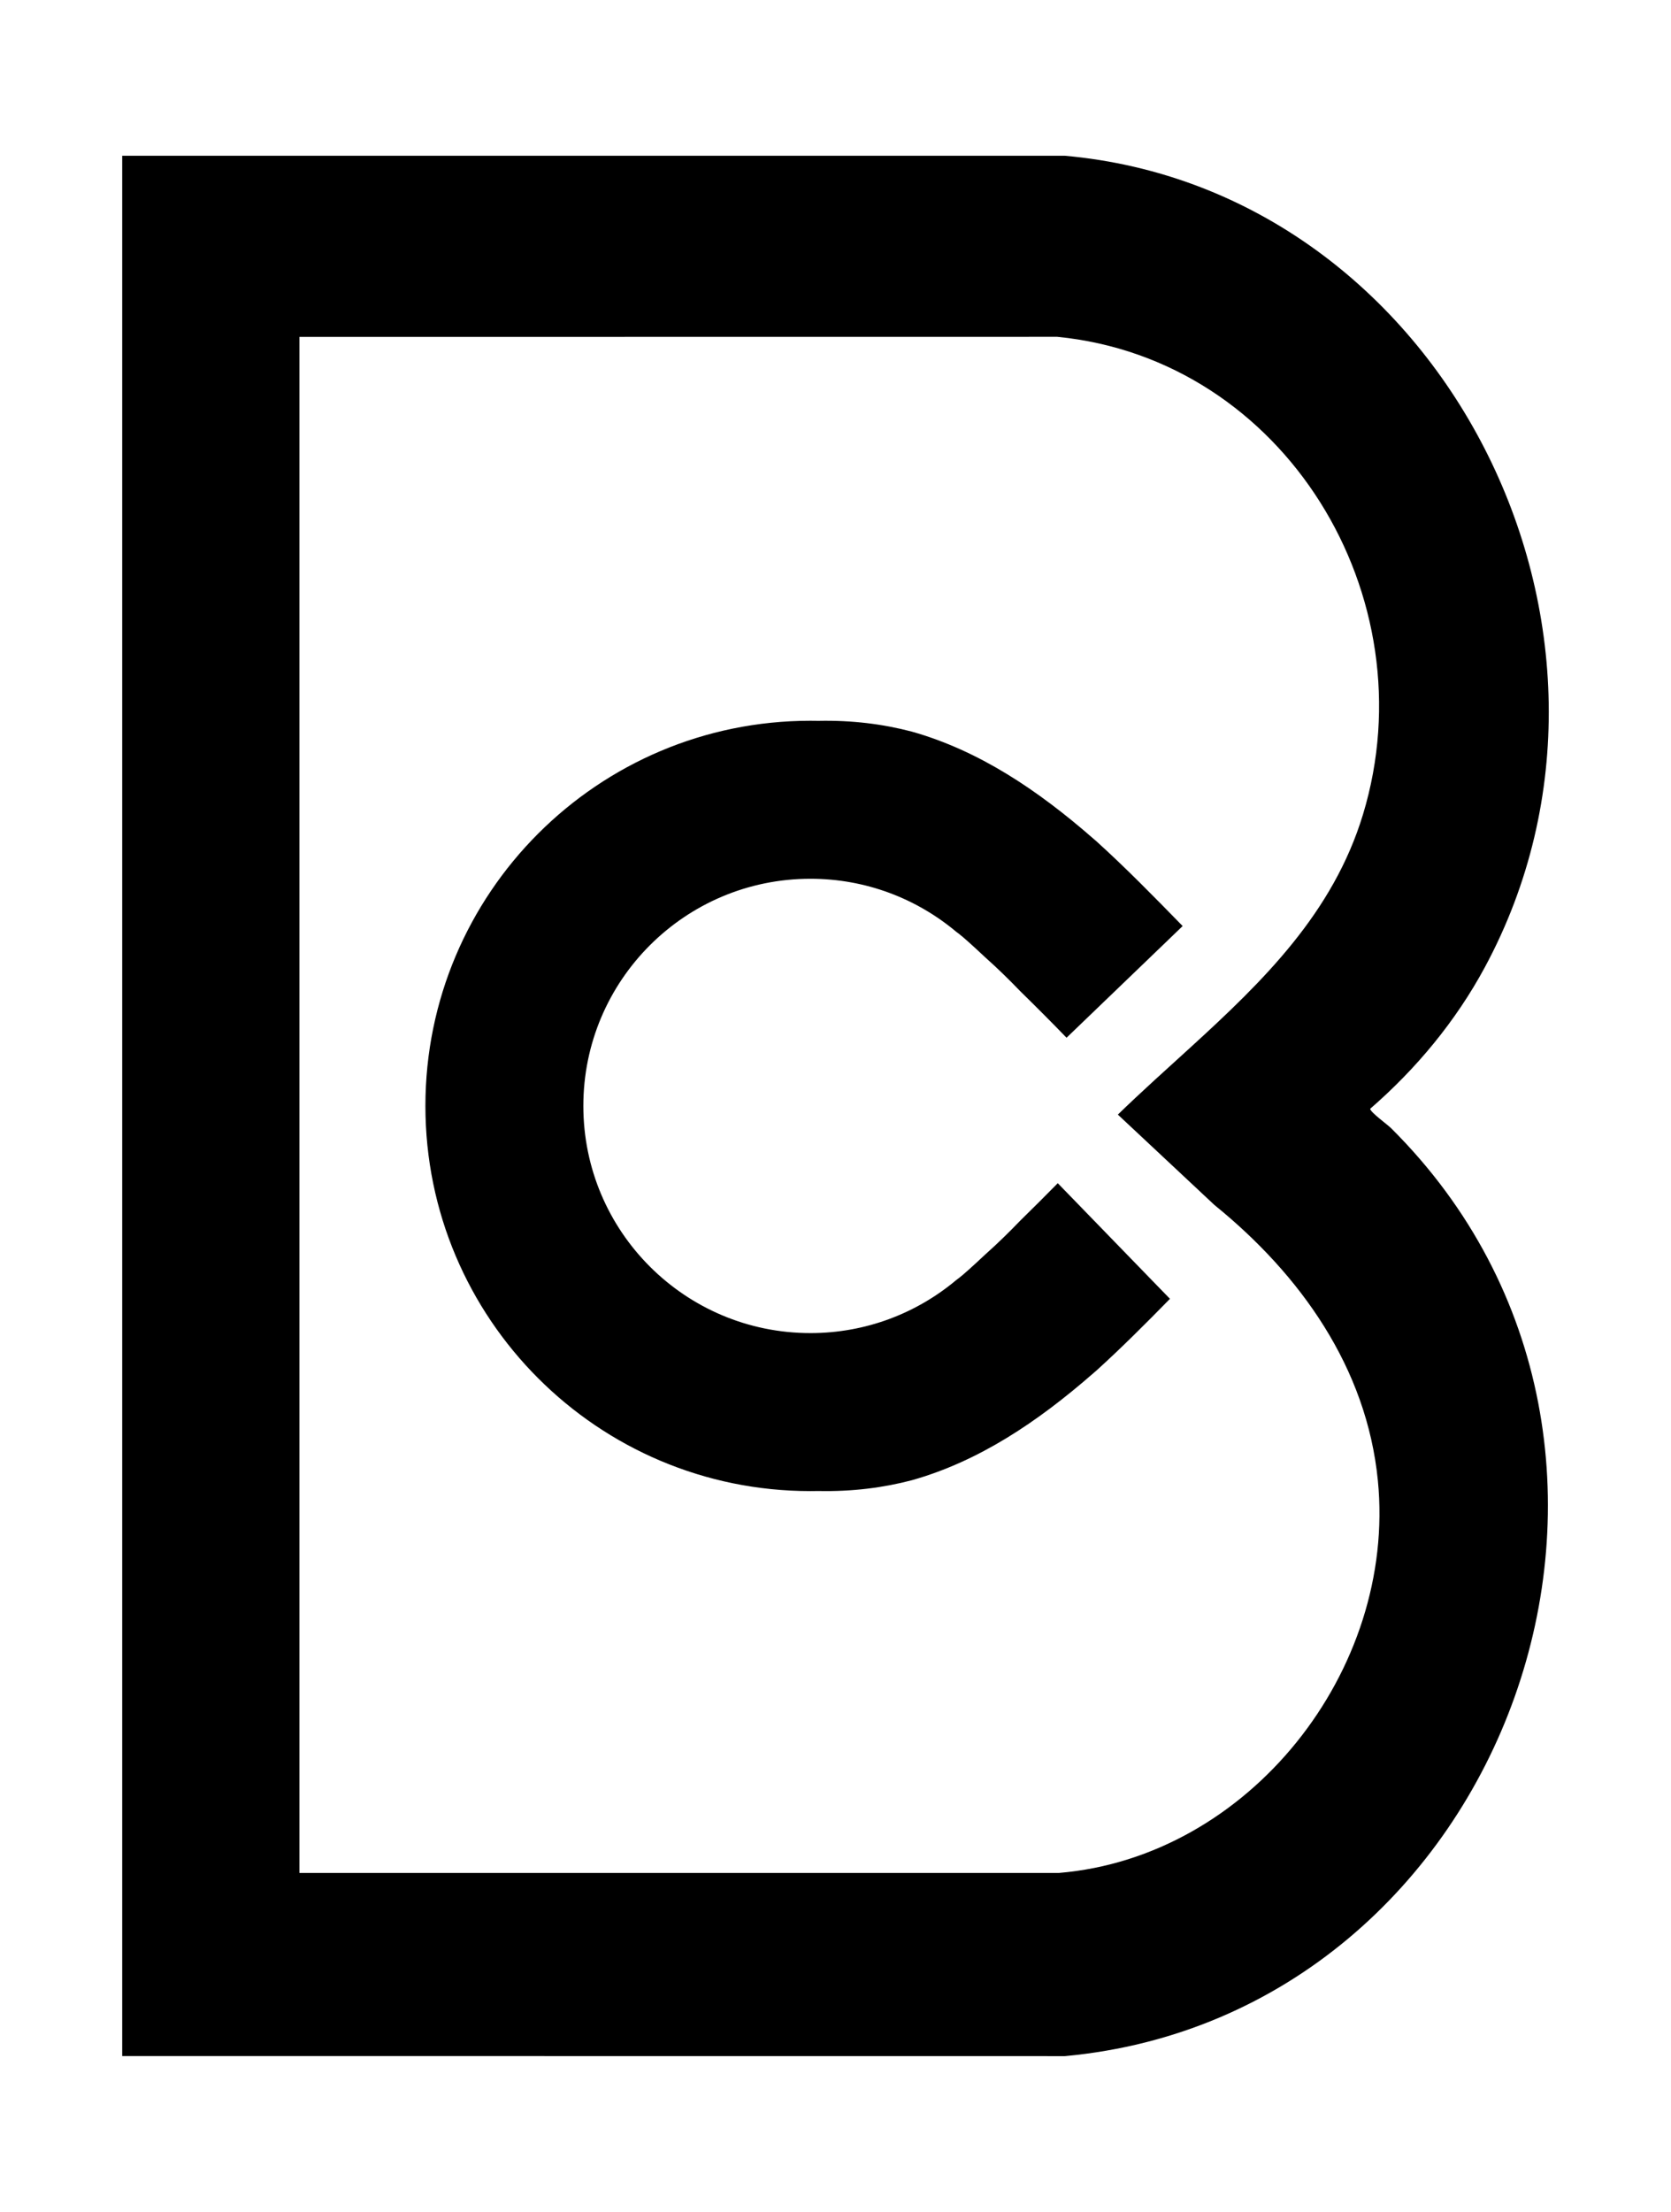 <?xml version="1.0" encoding="UTF-8"?>
<svg id="Layer_1" data-name="Layer 1" xmlns="http://www.w3.org/2000/svg" viewBox="0 0 797.31 1054.95">
  <path d="M653.77,528.83c21.98-19.06,40.87-41.82,54.73-67.53,86.31-160.06-20.05-370.93-200.41-387.01H58.31s0,906.33,0,906.33l449.83.04c211.11-19.54,309.17-289.84,155.65-442.55-1.8-1.79-9.97-7.66-10.02-9.28ZM505.34,893.28H142.87s0-732.6,0-732.6l361.59-.04c108.56,10.67,177.4,123.91,145.89,227.79-14.24,46.92-47.51,79.37-82.1,110.93-11.7,10.67-23.55,21.25-34.87,32.24l33.57,31.41,12.48,11.68c40.98,33.2,72.73,77.56,78.02,131.55,8.86,90.57-61.48,179.42-152.11,187.04Z"/>
  <path d="M550.23,611.22l8.01,8.25c-11.77,12-23.37,23.62-35.22,34.33-.4.36-.82.72-1.26,1.08-26.71,23.34-54.75,42.1-86.66,51.1-13.79,3.62-28.54,5.48-44.59,5.15-1.27.03-2.54.04-3.82.04-101.46,0-183.71-82.25-183.71-183.7s82.25-183.71,183.71-183.71c1.28,0,2.56.01,3.83.04,16.04-.33,30.8,1.53,44.58,5.15,31.91,9.01,59.95,27.76,86.66,51.1.42.32.82.72,1.26,1.08,13.89,12.54,27.41,26.35,41.28,40.54l-10.28,9.89-45.12,43.38c-7.01-7.24-14.55-14.81-21.68-21.78-.17-.21-.38-.42-.57-.57-5.24-5.43-10.59-10.67-16.1-15.58-.15-.16-.32-.27-.49-.44-5.95-5.6-10.5-9.66-12.54-11.22-.4-.3-.8-.6-1.2-.89-18.83-15.81-43.11-25.34-69.63-25.34-59.84,0-108.35,48.51-108.35,108.35s48.51,108.34,108.35,108.34c26.52,0,50.8-9.53,69.63-25.34.4-.29.8-.59,1.2-.89,2.04-1.56,6.59-5.62,12.54-11.22.17-.17.34-.32.49-.44,5.51-4.91,10.86-10.15,16.1-15.58.19-.15.4-.36.57-.57,5.72-5.6,11.7-11.57,17.49-17.45l45.52,46.9Z"/>
</svg>
